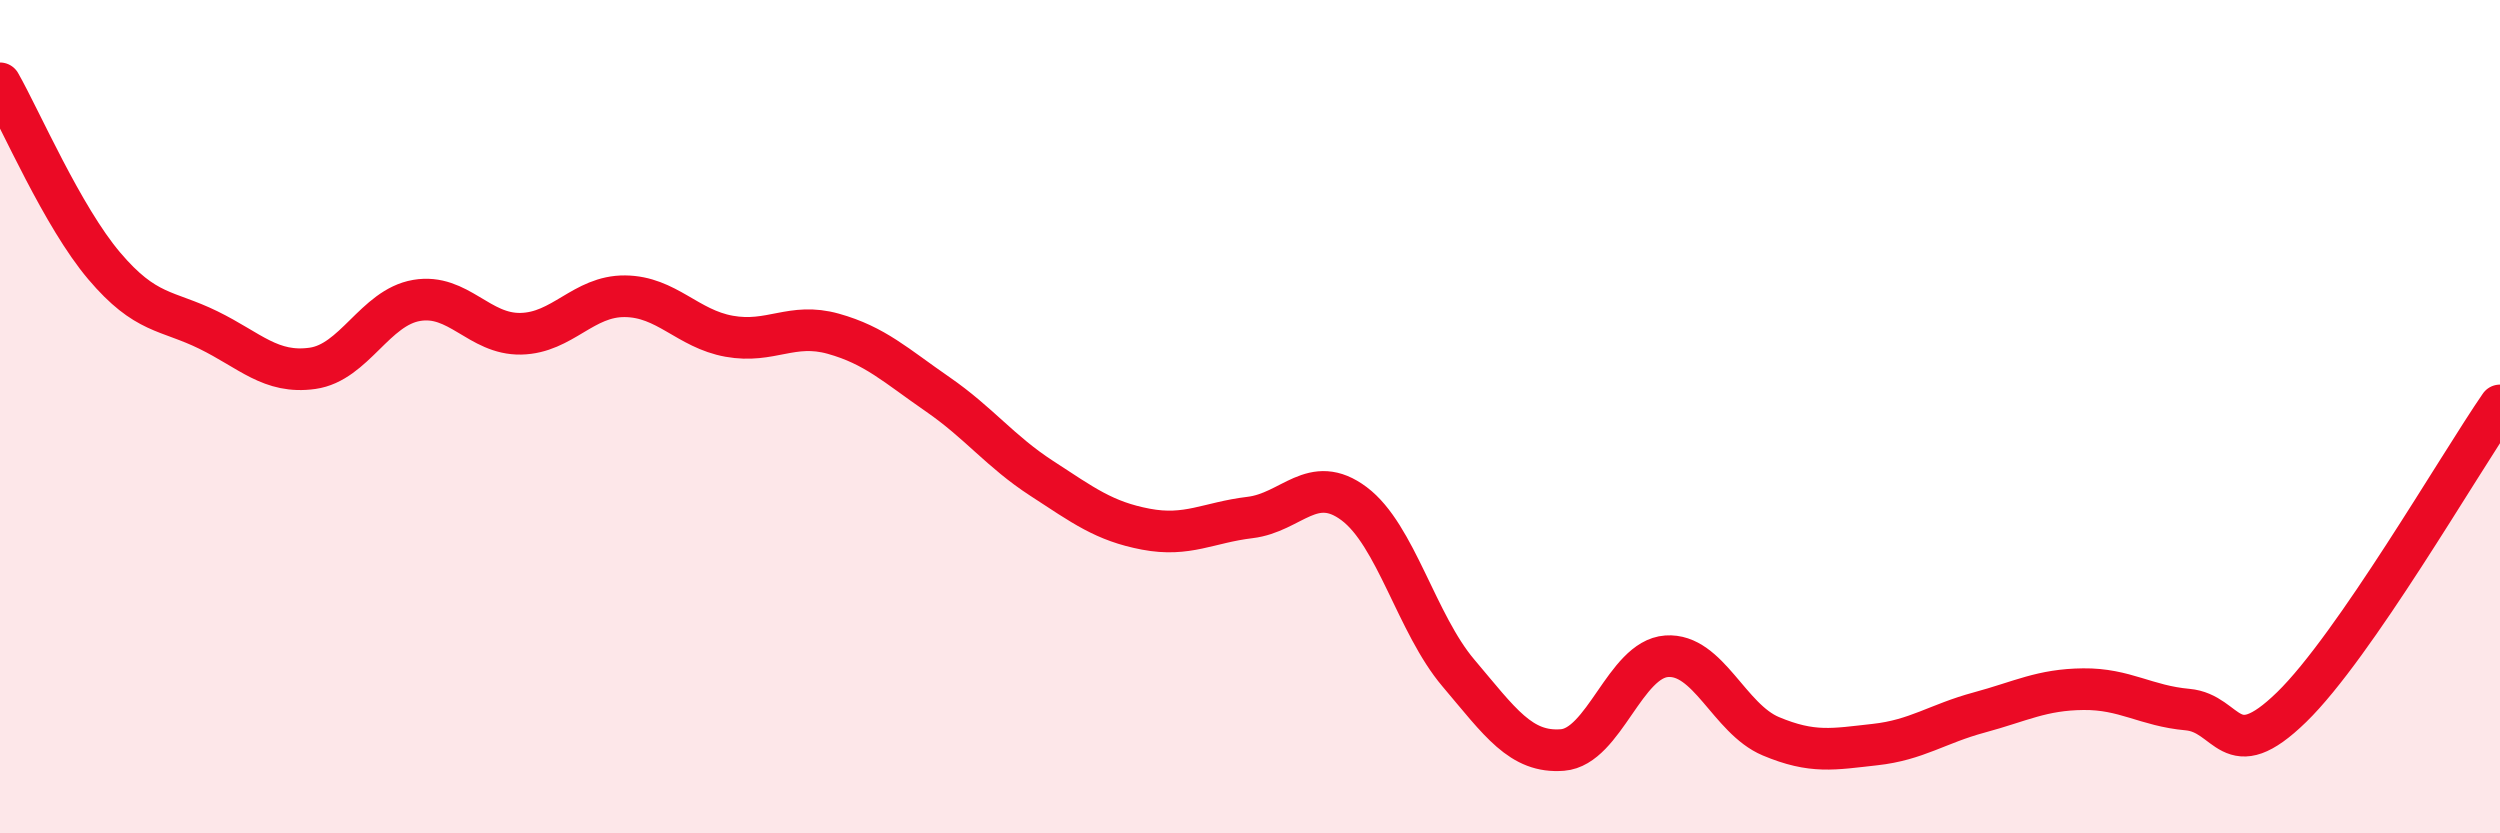 
    <svg width="60" height="20" viewBox="0 0 60 20" xmlns="http://www.w3.org/2000/svg">
      <path
        d="M 0,2 C 0.5,2.88 1.5,5.2 2.5,6.38 C 3.5,7.56 4,7.43 5,7.92 C 6,8.41 6.5,8.98 7.5,8.84 C 8.5,8.7 9,7.38 10,7.21 C 11,7.04 11.5,8.03 12.5,8.01 C 13.5,7.99 14,7.1 15,7.11 C 16,7.12 16.5,7.89 17.5,8.07 C 18.5,8.25 19,7.73 20,8.01 C 21,8.29 21.5,8.77 22.5,9.46 C 23.5,10.15 24,10.83 25,11.48 C 26,12.13 26.5,12.51 27.5,12.7 C 28.5,12.89 29,12.54 30,12.42 C 31,12.3 31.5,11.34 32.5,12.09 C 33.5,12.84 34,14.97 35,16.15 C 36,17.33 36.5,18.08 37.5,18 C 38.5,17.92 39,15.82 40,15.75 C 41,15.68 41.5,17.25 42.5,17.67 C 43.5,18.09 44,17.98 45,17.87 C 46,17.76 46.5,17.37 47.5,17.1 C 48.5,16.83 49,16.55 50,16.54 C 51,16.53 51.5,16.94 52.5,17.03 C 53.5,17.12 53.5,18.43 55,16.97 C 56.5,15.51 59,11.18 60,9.73L60 20L0 20Z"
        fill="#EB0A25"
        opacity="0.1"
        stroke-linecap="round"
        stroke-linejoin="round"
      />
      <path
        d="M 0,2 C 0.5,2.88 1.5,5.2 2.5,6.38 C 3.5,7.56 4,7.43 5,7.92 C 6,8.41 6.5,8.98 7.5,8.84 C 8.5,8.7 9,7.38 10,7.21 C 11,7.04 11.5,8.03 12.5,8.01 C 13.5,7.99 14,7.1 15,7.11 C 16,7.12 16.5,7.89 17.5,8.07 C 18.5,8.25 19,7.73 20,8.01 C 21,8.29 21.5,8.77 22.5,9.46 C 23.5,10.15 24,10.83 25,11.48 C 26,12.13 26.5,12.51 27.5,12.7 C 28.5,12.89 29,12.54 30,12.42 C 31,12.3 31.5,11.34 32.5,12.09 C 33.5,12.84 34,14.97 35,16.15 C 36,17.33 36.5,18.08 37.5,18 C 38.5,17.92 39,15.82 40,15.75 C 41,15.68 41.5,17.25 42.5,17.67 C 43.5,18.09 44,17.98 45,17.87 C 46,17.76 46.5,17.37 47.5,17.1 C 48.5,16.83 49,16.55 50,16.54 C 51,16.53 51.5,16.94 52.5,17.03 C 53.5,17.12 53.5,18.43 55,16.97 C 56.5,15.51 59,11.18 60,9.73"
        stroke="#EB0A25"
        stroke-width="1"
        fill="none"
        stroke-linecap="round"
        stroke-linejoin="round"
      />
    </svg>
  